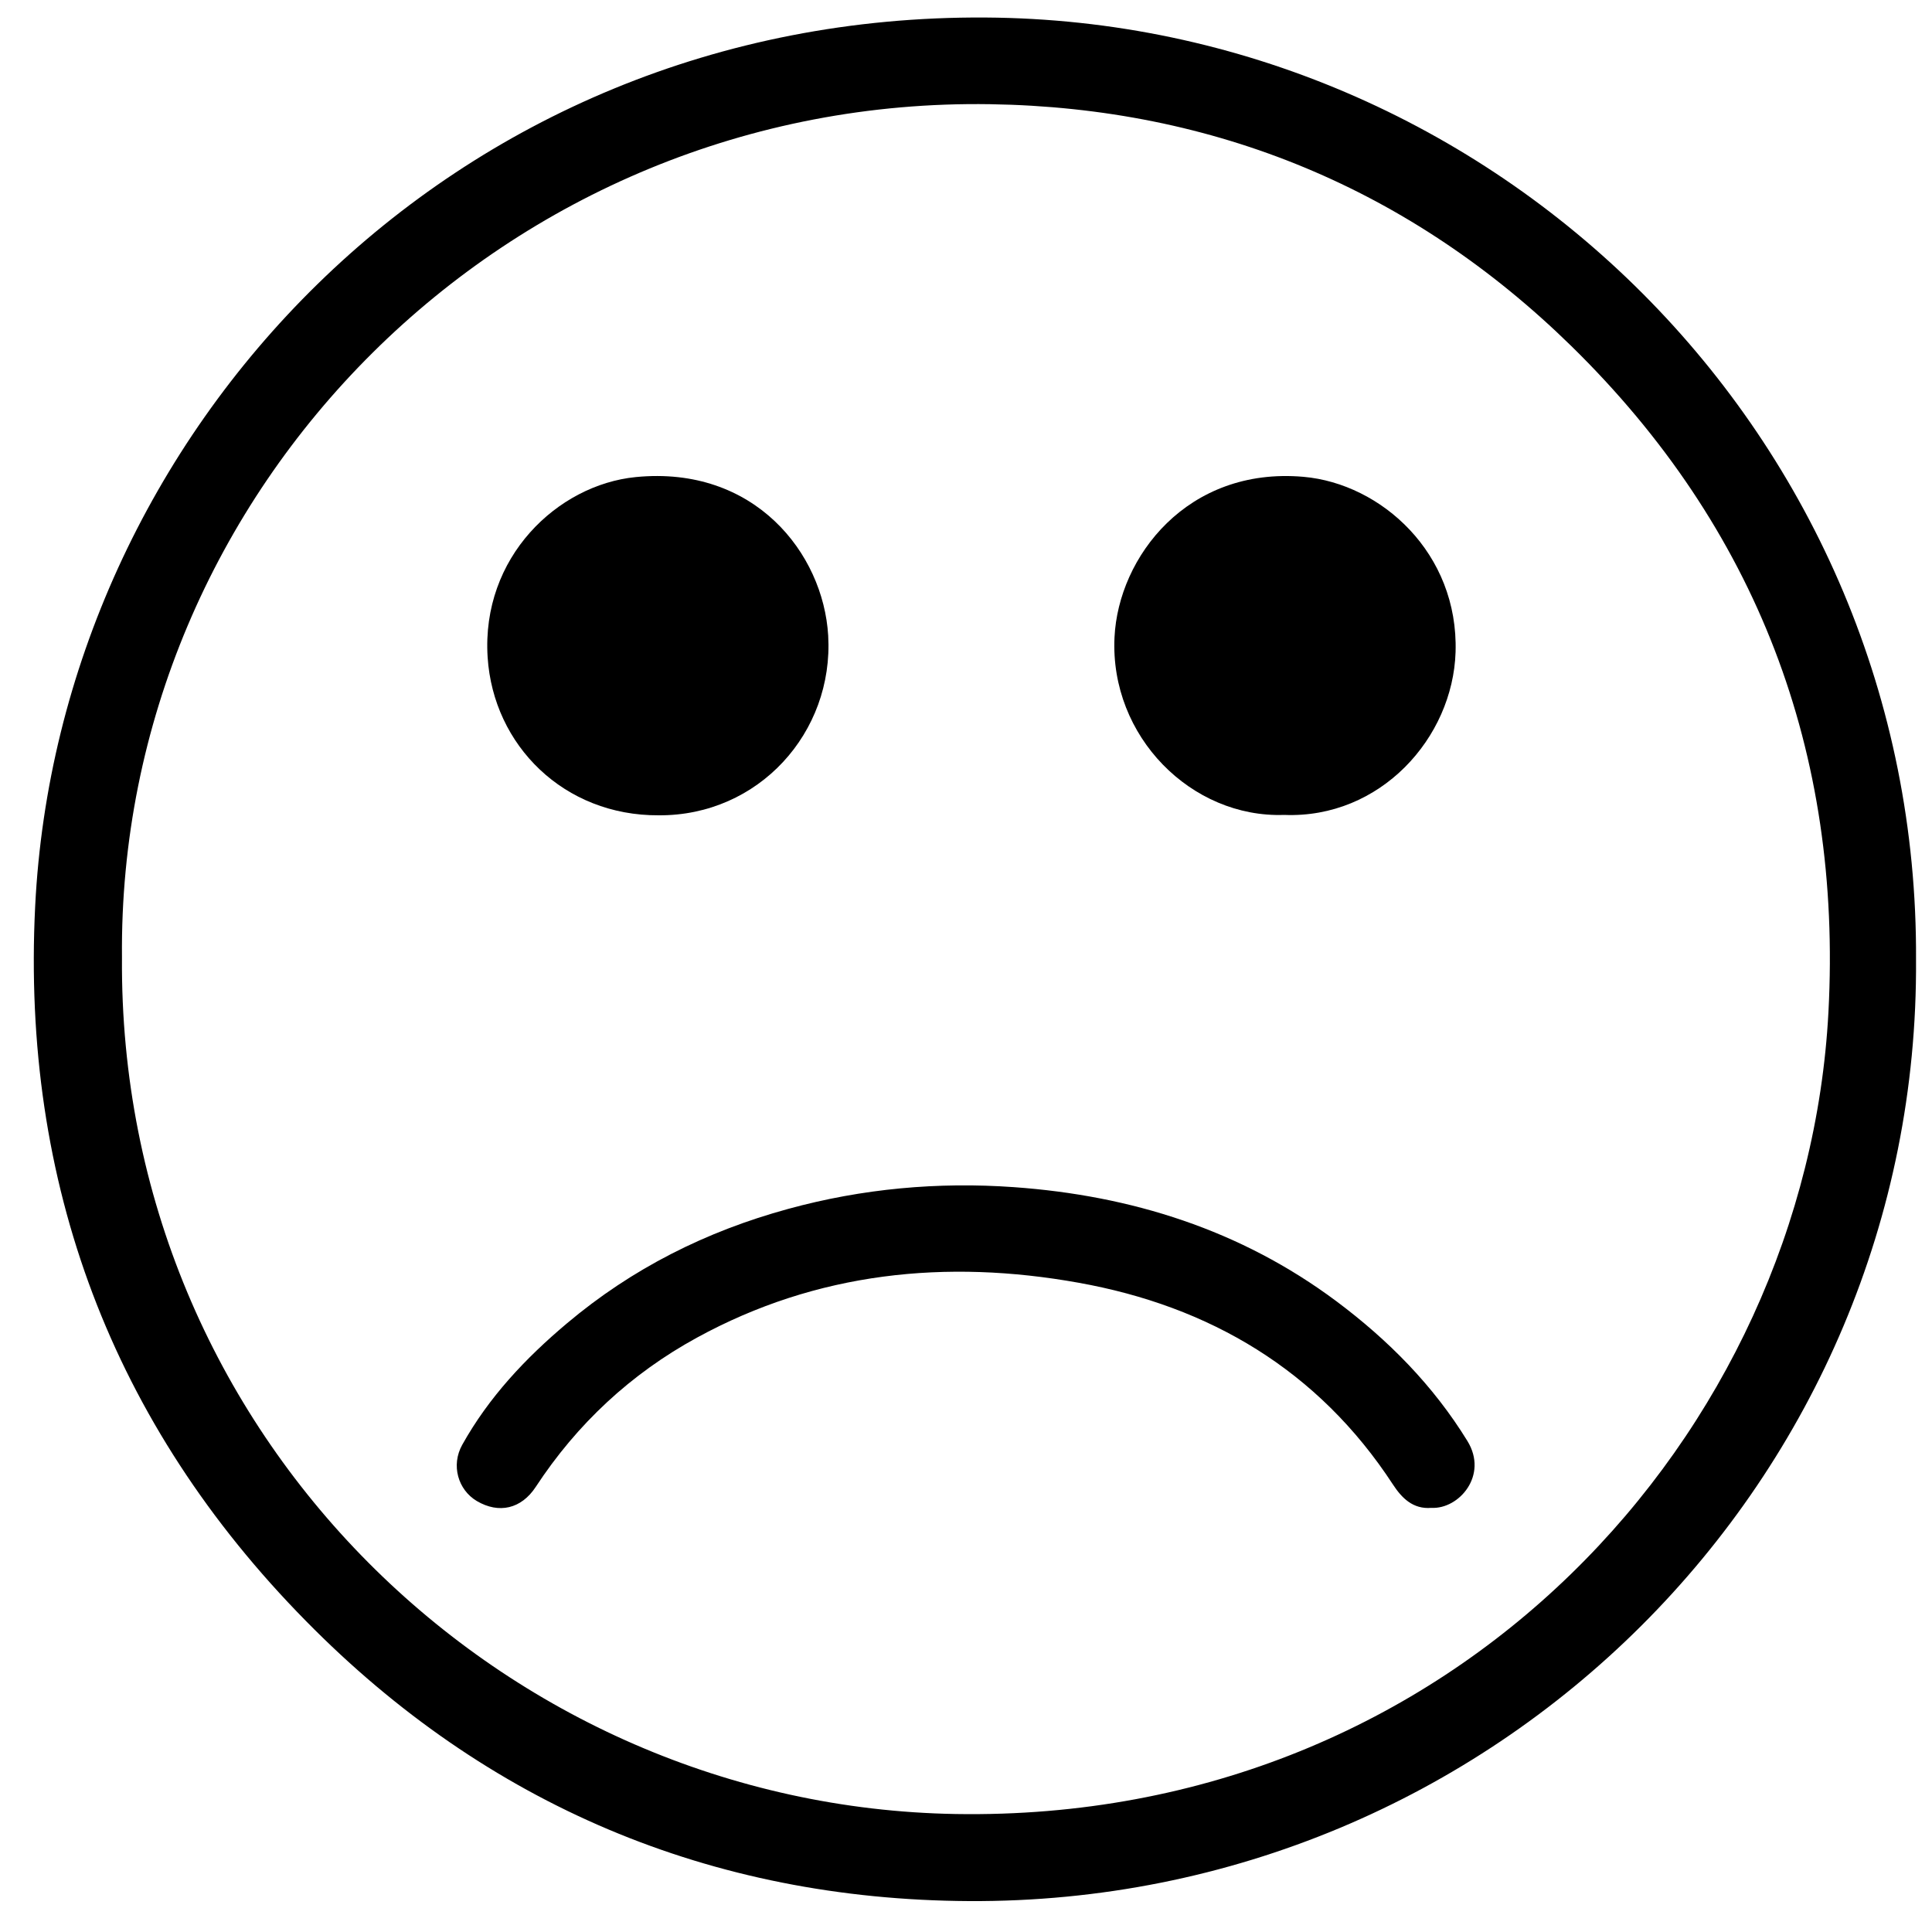 <svg xmlns="http://www.w3.org/2000/svg" viewBox="0 0 150 150"><g><g id="Layer_1"><g id="XKvj1K"><g><path d="M148.76,74.49c.28,40.28-32.67,73.33-73.53,73.11-20.03-.11-37.45-7.47-51.49-21.76C8.69,110.55,1.66,91.87,2.73,70.37,4.55,33.76,34.83,1.1,76.51,1.36c39.52.24,72.47,32.53,72.25,73.14ZM9.47,74.34c-.28,37.15,29.66,65.91,64.73,66.5,38.75.64,66.03-29.55,67.76-62.27,1.07-20.17-5.57-37.61-19.96-51.7-12.43-12.17-27.69-18.51-45.12-18.78C39.29,7.5,9.12,38.01,9.47,74.34Z"></path><path d="M99.7,63.27c-7.19.25-13.54-6.08-13.17-13.79.3-6.25,5.67-13.25,14.67-12.46,6.04.53,12.05,5.93,11.81,13.61-.21,6.66-5.84,12.94-13.31,12.64Z"></path><path d="M51.14,63.3c-7.34.04-12.84-5.42-13.28-12.27-.5-7.77,5.43-13.39,11.5-13.99,9.21-.91,14.56,5.91,14.94,12.3.44,7.54-5.41,14.01-13.16,13.96Z"></path></g></g><path d="M111.13,117.07c-1.43.12-2.3-.77-2.98-1.81-5.8-8.89-14.24-13.85-24.42-15.67-10.25-1.84-20.3-.84-29.63,4.27-5.12,2.8-9.3,6.69-12.51,11.59-1.12,1.7-2.85,2.1-4.57,1.09-1.46-.87-2.02-2.78-1.13-4.37,2.06-3.69,4.89-6.7,8.12-9.42,5.07-4.27,10.81-7.15,17.18-8.89,5.76-1.58,11.64-2.11,17.53-1.69,9.11.65,17.6,3.31,25.04,8.86,4.04,3.02,7.52,6.54,10.17,10.85,1.64,2.67-.66,5.3-2.79,5.19Z"></path></g></g></svg>